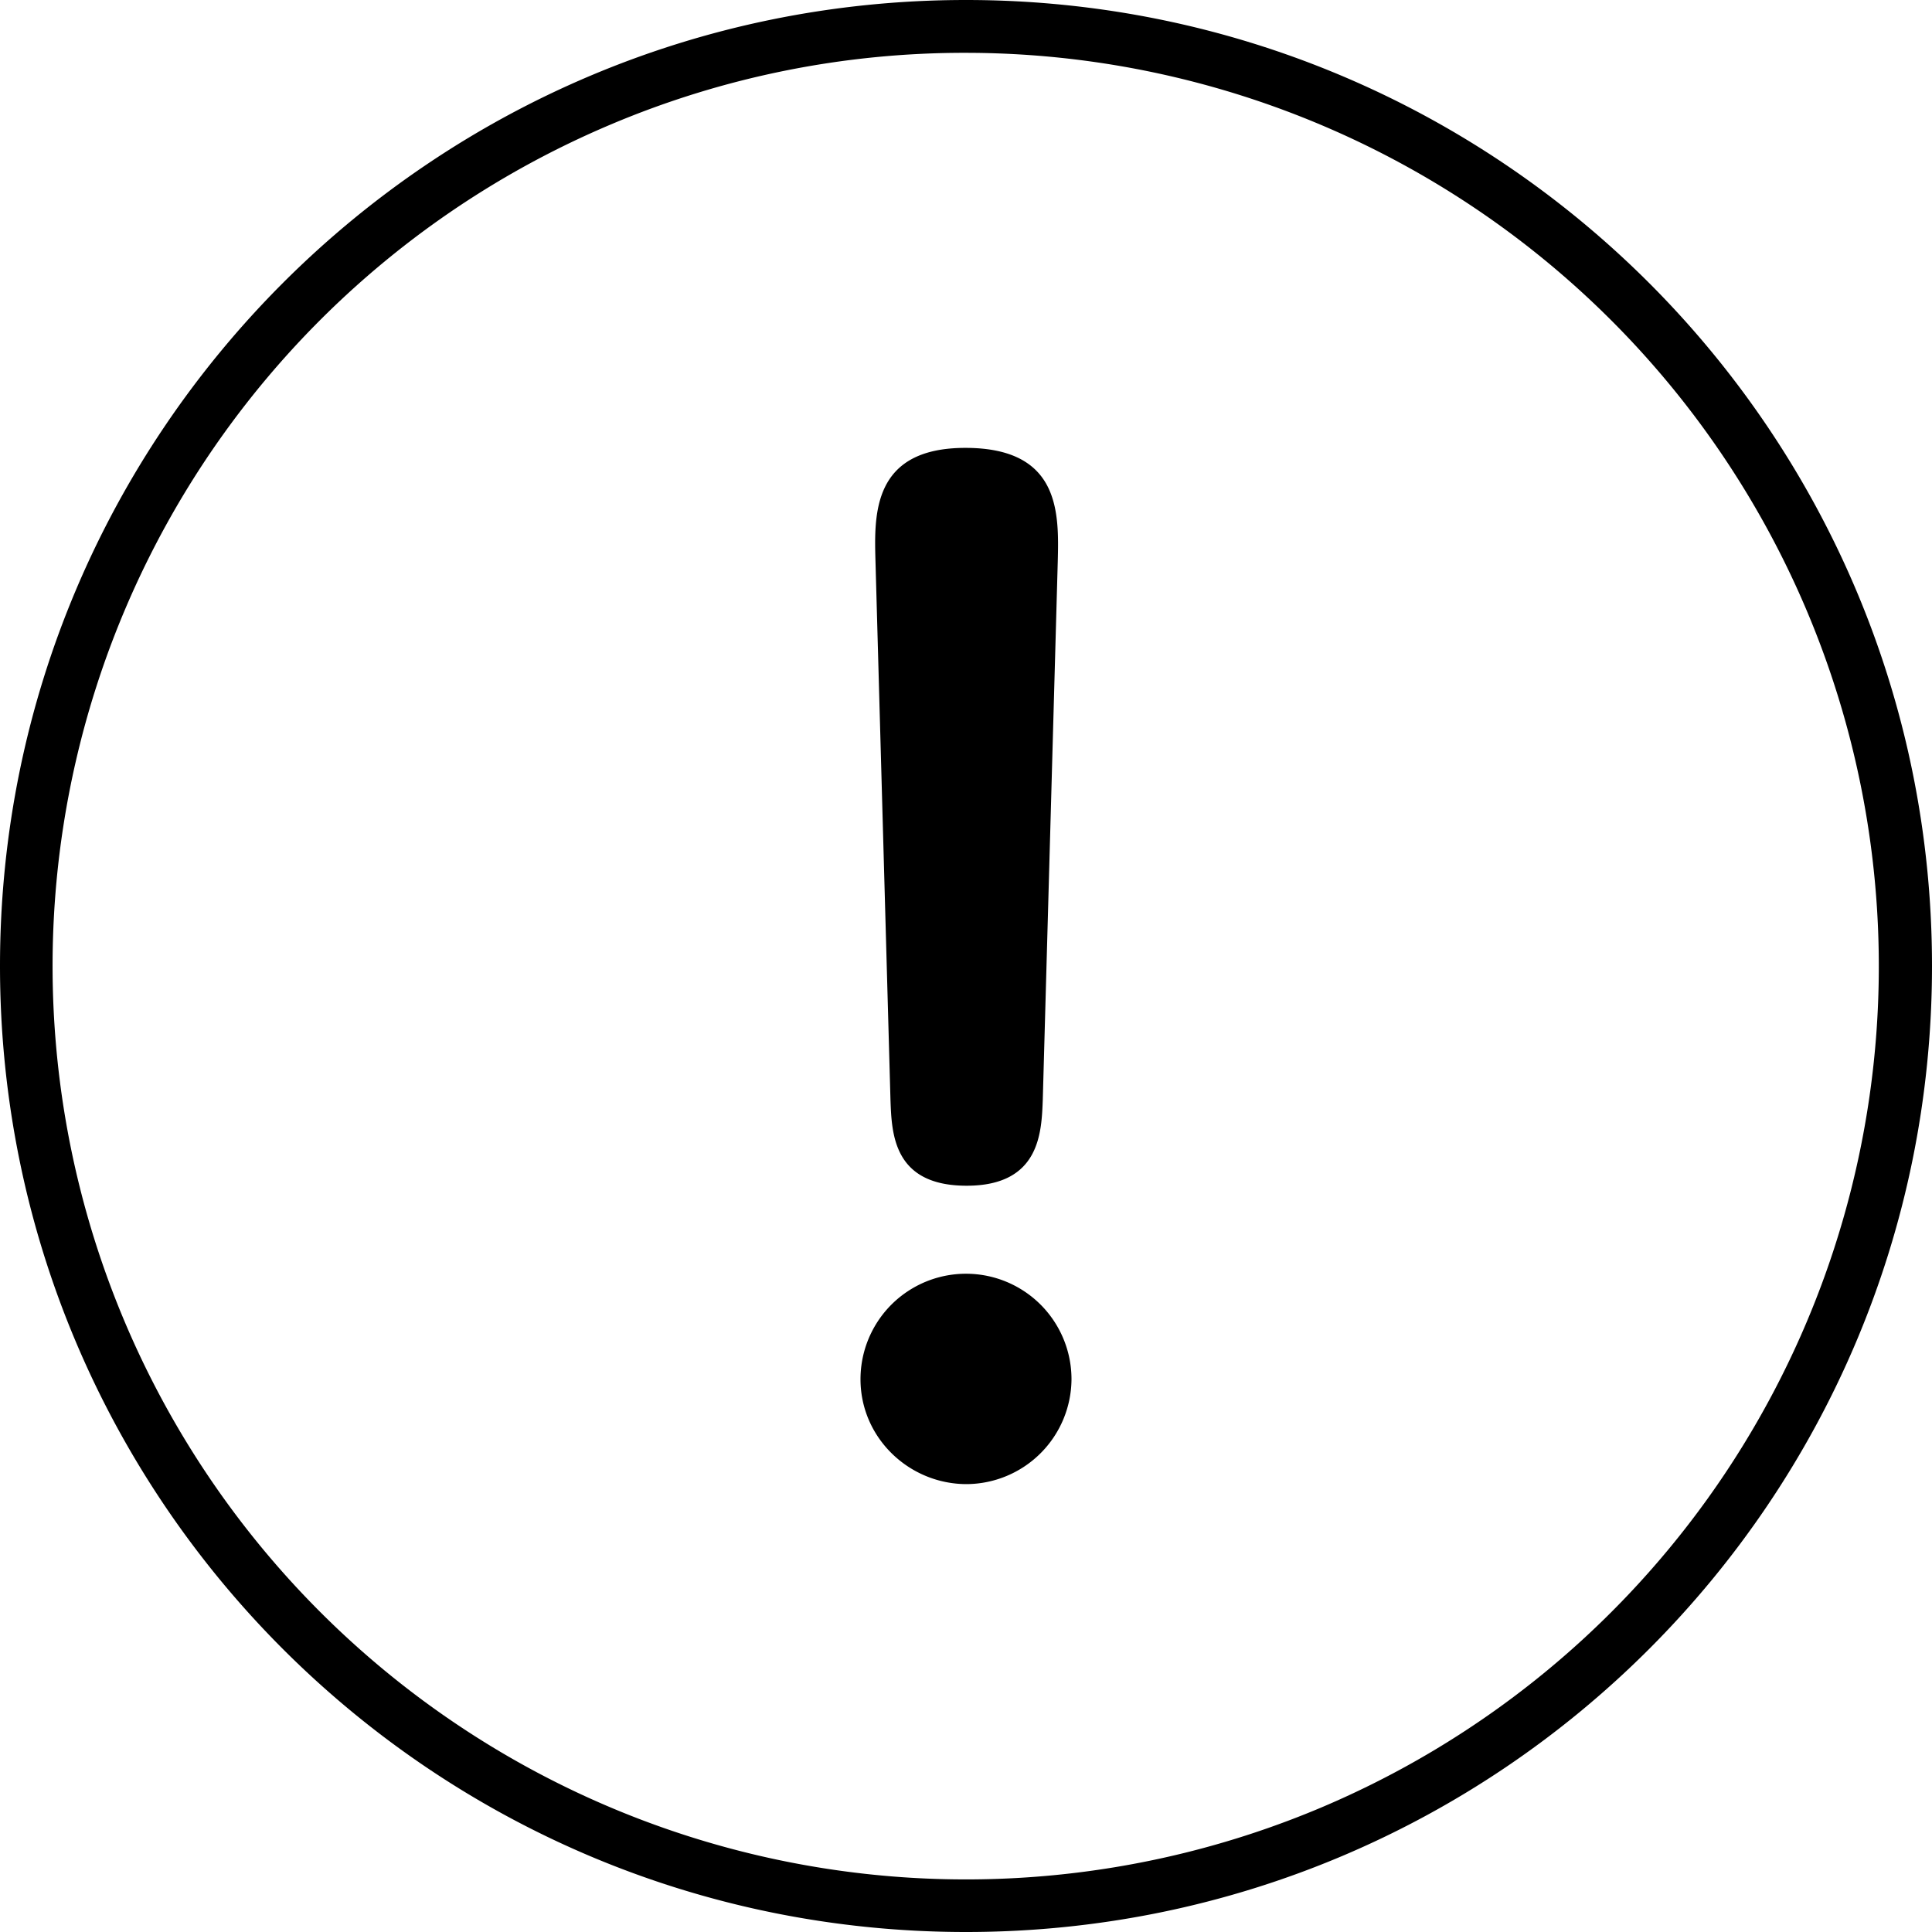 <?xml version="1.0" encoding="utf-8"?>
<svg xmlns="http://www.w3.org/2000/svg" viewBox="0 0 512 512" style="vertical-align:middle;">
  <defs>
    <linearGradient id="fill-grade" x1="256" x2="256" y2="512" gradientUnits="userSpaceOnUse">
      <stop offset="0" stop-color="#000000"/>
      <stop offset="1" stop-color="#000000"/>
    </linearGradient>
  </defs>
    <path fill="url(#fill-grade)" d="M256,14a242.067,242.067,0,0,1,94.193,464.988A242.066,242.066,0,0,1,161.807,33.012,240.46,240.46,0,0,1,256,14m0-14C114.615,0,0,114.615,0,256S114.615,512,256,512,512,397.385,512,256,397.385,0,256,0Zm27.958,365.513a27.96,27.96,0,0,1-27.792,27.792c-15.22,0-28.124-12.242-28.124-27.792a27.958,27.958,0,1,1,55.916,0ZM232.013,148.8c-.331-12.241-.992-30.107,23.821-30.107,25.146,0,24.815,17.2,24.484,30.107l-3.97,142.6c-.331,8.6-.662,22.829-20.182,22.829s-19.852-13.9-20.183-22.829Z"/>
</svg>